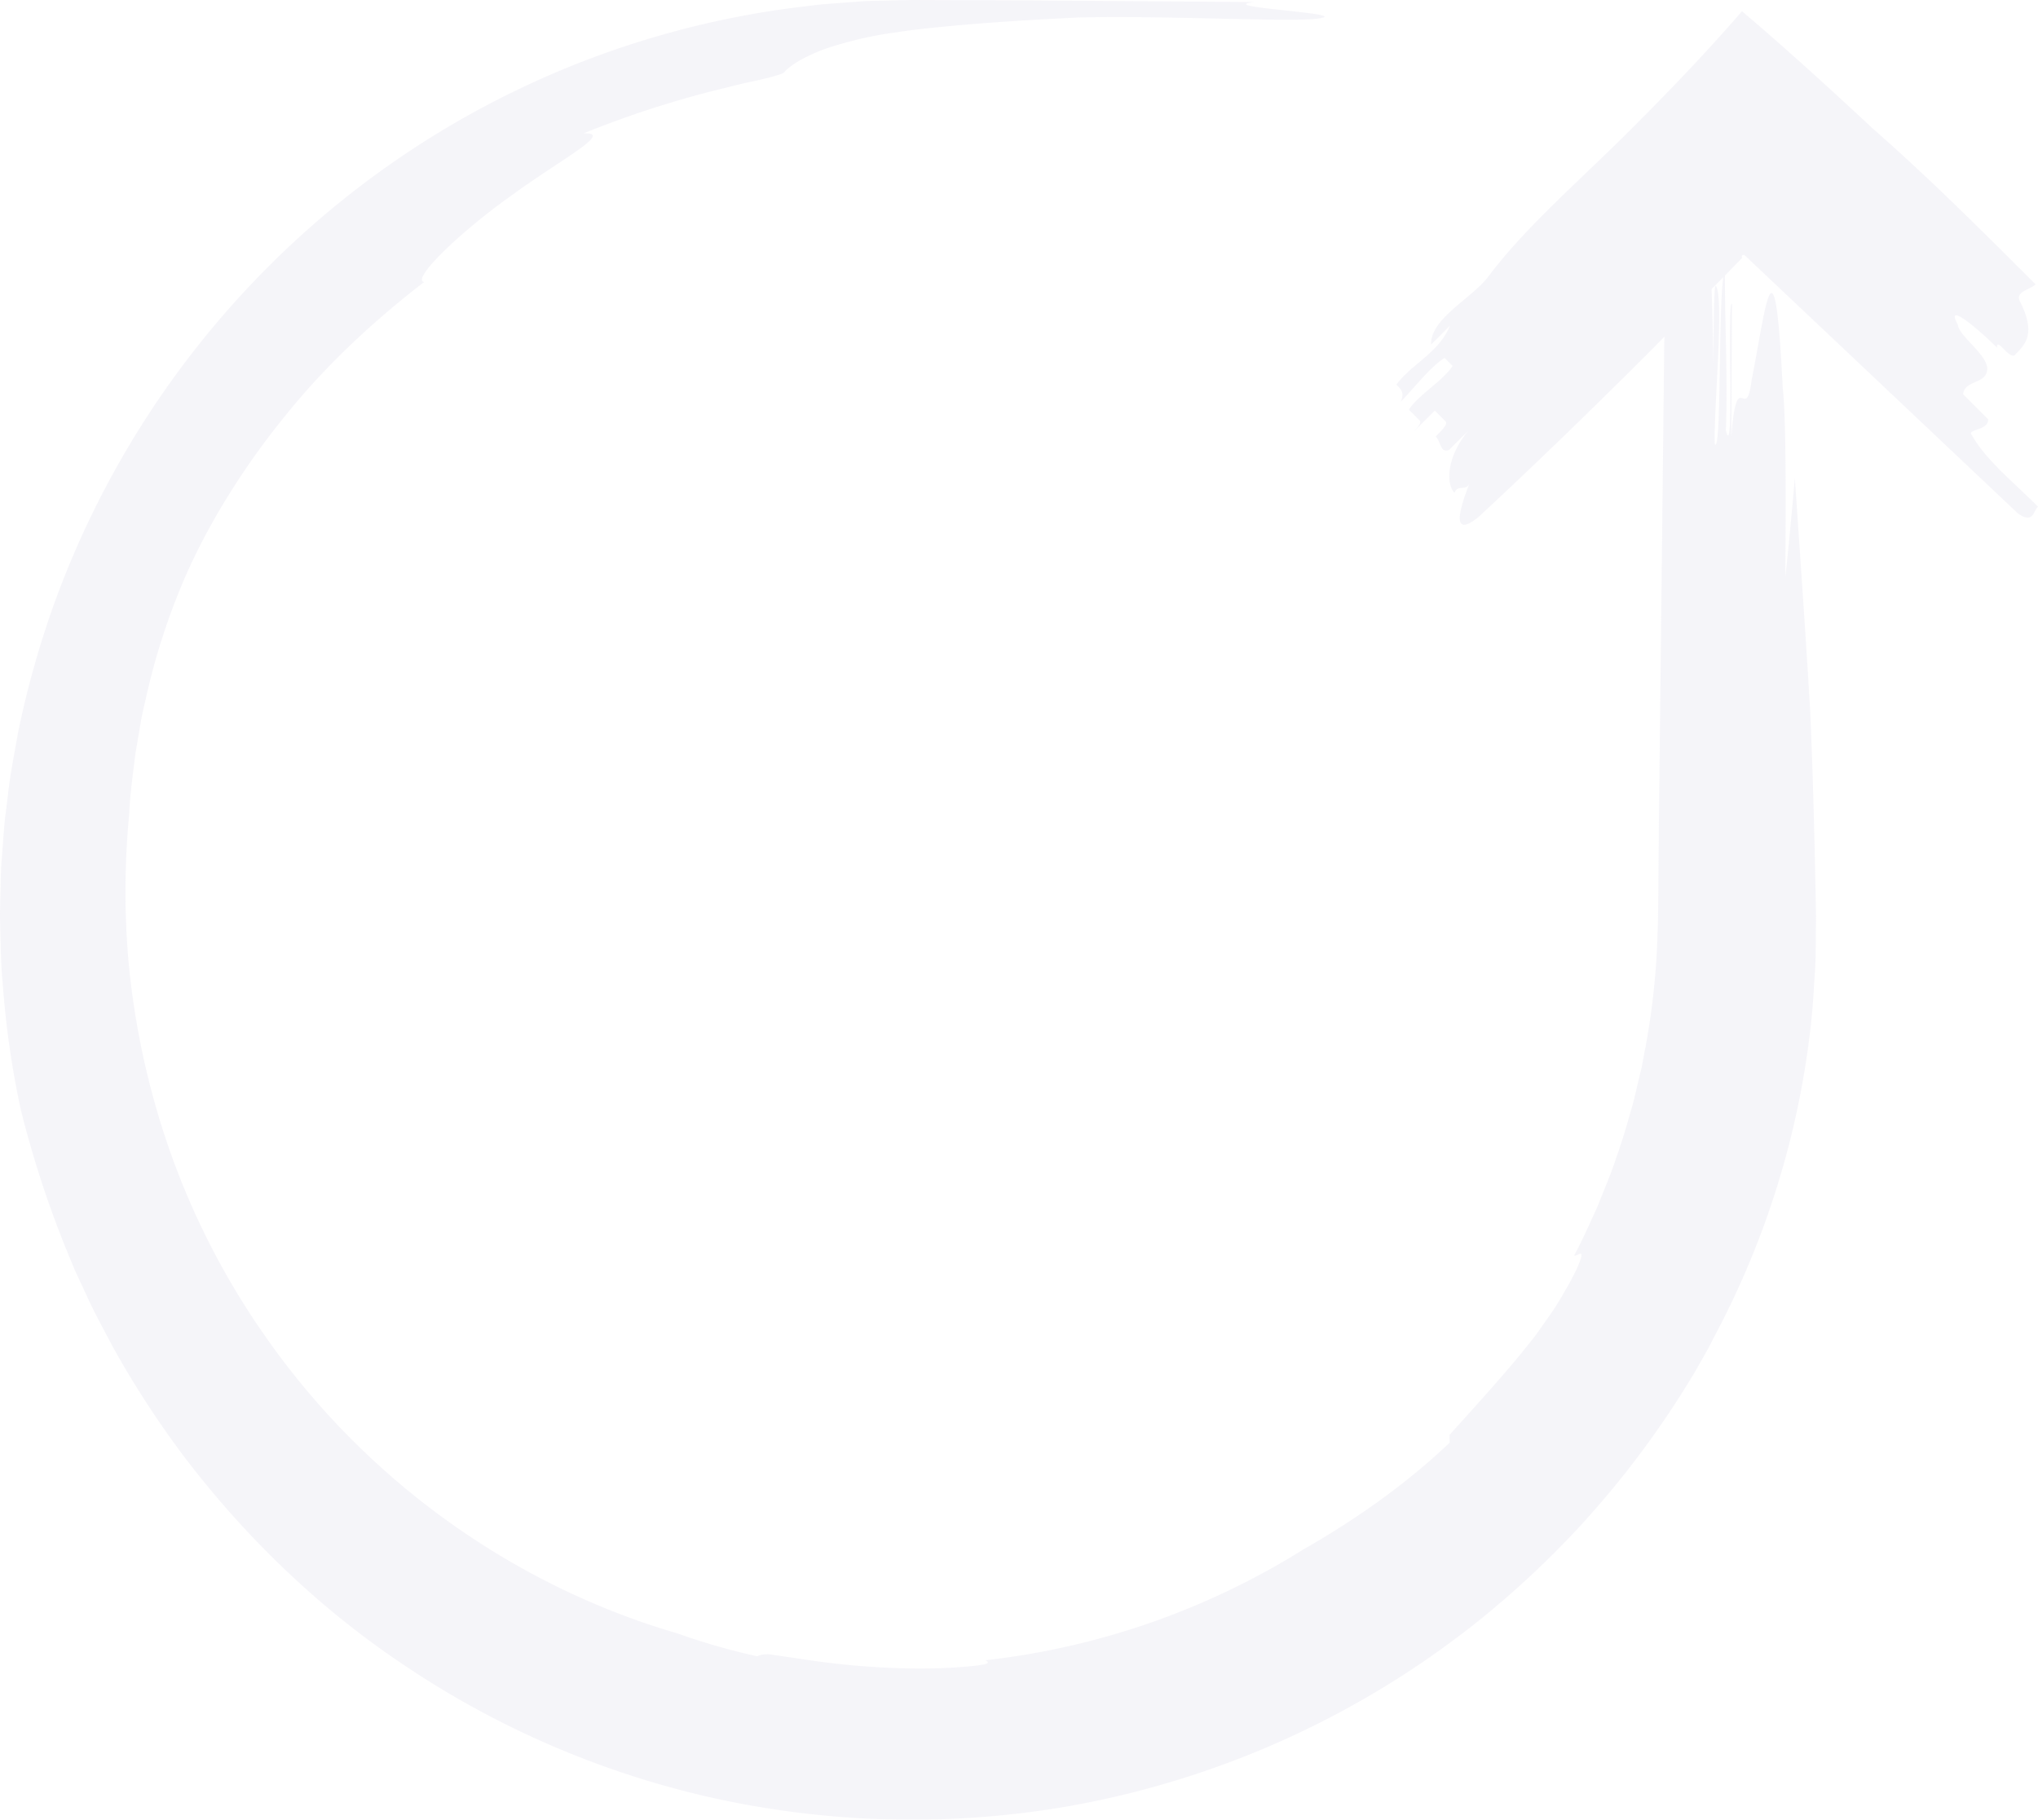 <svg xmlns="http://www.w3.org/2000/svg" xmlns:xlink="http://www.w3.org/1999/xlink" width="727.202" height="649.427" viewBox="0 0 727.202 649.427"><defs><clipPath id="a"><rect width="727.202" height="649.427" fill="#d9d6e8"/></clipPath></defs><g opacity="0.25"><g clip-path="url(#a)"><path d="M703.65,155.35c-2.233-2.227,6.052-1.6,5.742-5.745-2.227-2.23-6.687-6.687-8.917-8.92.641-5.1,7.969-3.506,8.613-8.61s-10.187-12.1-10.5-16.242c-4.779-8.6,7.328,1.589,14.012,8.273-.31-4.141,4.46,4.46,6.374,2.543,3.828-3.828,7.659-7.656,1.613-19.441-1.27-3.187,3.831-3.828,5.742-5.742-13.151-13.154-26.841-26.844-40.994-40.087q-5.308-4.964-10.7-9.833l-5.411-4.824-1.4-1.234-2.543-2.376-5.074-4.7C646.732,25.965,633.665,14.263,621.576,4c-.826.954-1.634,1.884-2.439,2.814-10.128,11.562-20.36,22.354-31.018,33.147q-4.007,4.02-8.056,8.085-2.554,2.509-5.131,5.036c-3.113,3-6.252,6.007-9.385,9.016-12.56,12.009-25.058,24.03-34.515,36.647-5.73,7.647-20.7,14.957-20.369,24.2l6.678-6.684c-3.81,9.555-13.371,13.371-19.1,21.013,1.917,1.917,2.874,2.871,1.6,6.061,4.46-4.457,10.187-12.1,15.6-15.6l2.871,2.871c-3.5,5.42-12.1,10.19-15.6,15.6.96.957,2.874,2.874,3.834,3.831s-1.273,3.184-3.5,5.411l8.914-8.914,3.828,3.828c.957.957-1.267,3.184-3.5,5.417,1.914,1.914,1.6,6.058,4.785,4.785l6.687-6.687c-7.957,9.874-7.632,19.116-4.758,21.988,1.273-3.19,4.144-.316,5.411-3.5-3.81,9.555-6.666,20.071,3.2,12.113,20.071-18.642,39.861-37.836,59.445-57.379,2.3-2.293,4.564-4.633,6.857-6.935-.048,1.362-.084,2.677-.089,3.885q-.957,85.707-1.917,171.637l-.173,21.466-.11,10.643-.325,9.657a261.758,261.758,0,0,1-4.538,38.242l-.868,4.731L584.78,385.1c-.769,3.11-1.407,6.252-2.263,9.341-1.792,6.151-3.473,12.334-5.685,18.347-1.935,6.106-4.529,11.97-6.866,17.921-2.68,5.811-5.2,11.693-8.258,17.316.981.73,4.567-3.64,1.157,4.248a95.055,95.055,0,0,1-4.639,8.741,89.623,89.623,0,0,1-5.036,8.085q-2.692,3.833-5.337,7.588-2.871,3.587-5.724,7.14c-7.787,9.35-15.9,18.3-24.9,28.266.018.9.036,1.836.054,2.764-15.169,14.454-33,27.157-52.114,38.054a270.936,270.936,0,0,1-113.512,39.607c1.115.629,1.688,1.243-2.325,1.8-16.788,2.069-40.46,1.4-64.356-2.385-3.542-.522-7.084-1.041-10.566-1.55-2.8-.042-3.628.438-4.15.742a237.337,237.337,0,0,1-28.681-8.226C184.29,566.2,131.5,529.371,95.16,477.626a272.934,272.934,0,0,1-40.752-86.954,282.771,282.771,0,0,1-8.676-49.02,290.075,290.075,0,0,1,.358-50.99c.319-7.3,1.36-14.534,2.245-21.8q.921-5.411,1.842-10.807c.581-3.613,1.541-7.128,2.3-10.7a237.265,237.265,0,0,1,13.467-41.125c8.41-19.376,21.206-39.995,36.358-58.473,15.005-18.636,32.786-34.614,49.04-47.106-4.708-.8,12.408-17.542,30.839-30.651,18.171-13.318,37.187-22.962,26.006-22.381A359.264,359.264,0,0,1,253.2,32.744l10.062-2.5c3.077-.79,5.894-1.282,8.258-1.866,4.74-1.094,7.79-2.012,8.276-2.567,1.464-1.655,3.909-3.494,8.02-5.533a62.676,62.676,0,0,1,7.516-3.151c2.99-.972,6.49-1.974,10.587-3A135.028,135.028,0,0,1,320.1,11.493c5.554-.862,11.076-1.44,17.456-2.057,12.719-1.216,28.174-2.3,46.971-3.172,29.42-.823,74.6,1.631,84.975.45C485.837,4.845,431.368,2.6,447.694.733q-41-.3-81.651-.587Q345.682.075,325.386,0L314.2.25c-1.863.054-3.73.069-5.59.161l-5.581.405c-3.721.289-7.441.525-11.153.871l-11.1,1.392A323.715,323.715,0,0,0,119.294,73.771,328.009,328.009,0,0,0,18.321,218.286a341.122,341.122,0,0,0-11.9,43.233C5.188,268.9,3.6,276.244,2.83,283.706c-.441,3.721-.981,7.436-1.324,11.171L.668,306.1c-.346,3.742-.385,7.492-.477,11.246-.054,3.754-.247,7.51-.176,11.267.23,7.513.236,15.041.969,22.554a321.549,321.549,0,0,0,6.44,44.881,372.225,372.225,0,0,0,15.837,48.888q1.668,4.052,3.429,8.342,1.959,4.208,4.022,8.64c2.633,5.963,5.975,11.937,9.269,18.267a341.6,341.6,0,0,0,25,38.731c19.74,26.176,45.722,52.8,78.016,74.546a324.049,324.049,0,0,0,110.716,48.045,328.165,328.165,0,0,0,123.154,3.855A324.716,324.716,0,0,0,529.1,577.23a339.5,339.5,0,0,0,33.889-31.7,334.619,334.619,0,0,0,42.13-56.485c2.075-3.774,4.344-7.415,6.192-11.284a309.429,309.429,0,0,0,23.219-55.7,305.418,305.418,0,0,0,12.11-61.118c.447-5.14.713-10.271,1.049-15.354.268-5.089.2-10.155.28-15.163l.021-3.724-.06-3.432q-.058-3.421-.128-6.806-.147-6.771-.289-13.374c-.408-17.6-.933-34.22-1.586-49.2-1.619-27.491-3.587-55.447-5.486-83.281-1.127,12.942-2.266,24.927-3.384,35.32.149-28.338.3-56.661-.942-67.543-2.943-60.325-6.383-26.152-11.064-2.946-2.048,16.693-5.191-5.876-7.281,20.258.1-18.836.152-28.278.25-47.2-1.947-2.164,1,58.143-2.191,45.036.716-17.468-.349-36.948-.343-55.188.265-.268.528-.531.787-.8l3.634-3.724L621.677,92l-.033-.021a.284.284,0,0,1-.092-.134,1.092,1.092,0,0,1,.024-.581.485.485,0,0,1,.408-.268,1.4,1.4,0,0,1,.385.006l.054.006c.045.03-.086-.119.364.316l1.917,1.819,3.834,3.634q15.362,14.507,30.687,28.982,30.629,28.952,60.966,57.624c5.42,3.5,5.1-.647,7.015-2.561-8.914-8.911-18.789-16.869-23.556-25.47m-91.76,3.271c-.6-10.184,3.539-53.015.3-56.658-.653-.721-.745,18.154-.8,27.6-.164-9.615-.388-18.493-.659-26.409,1.383-1.41,2.785-2.8,4.165-4.213-1.8,13.371-.629,62.337-3.005,59.684" transform="translate(-0.001)" fill="#d9d6e8"/></g></g></svg>